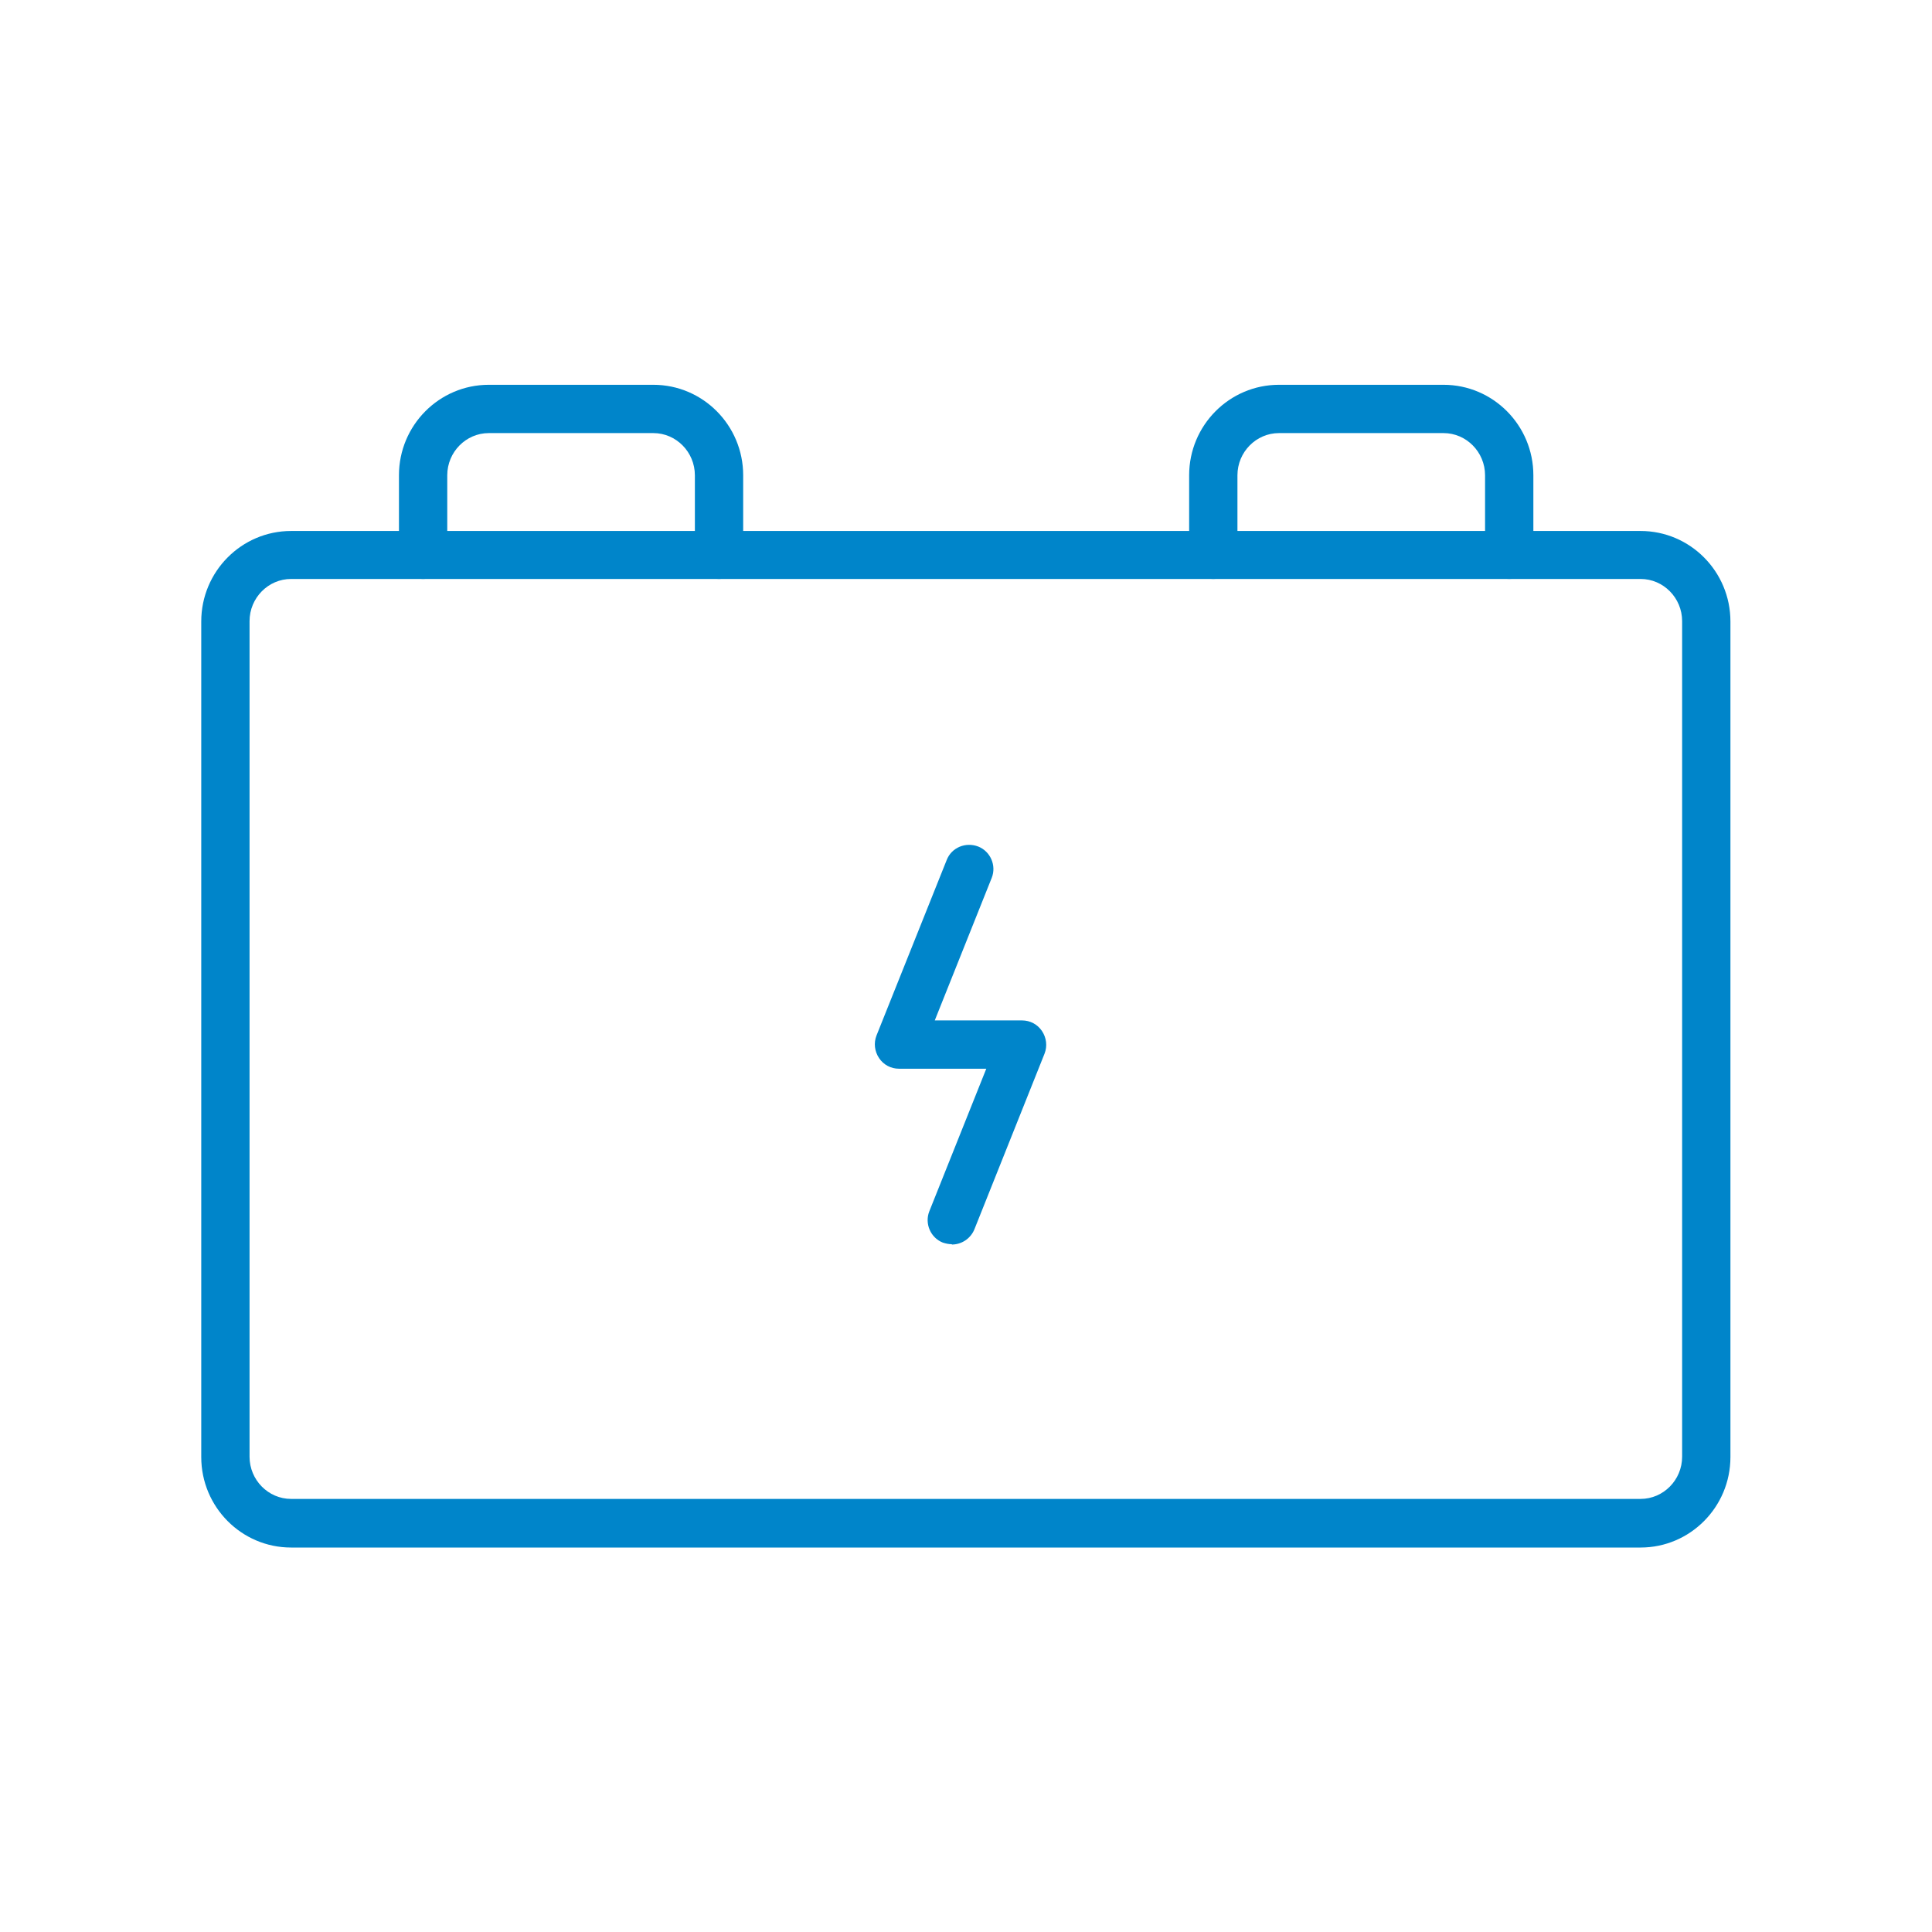 <?xml version="1.0" encoding="UTF-8"?>
<svg id="Icons" xmlns="http://www.w3.org/2000/svg" viewBox="0 0 60 60">
  <defs>
    <style>
      .cls-1 {
        fill: #0085ca;
      }
    </style>
  </defs>
  <g>
    <path class="cls-1" d="M50.96,48.06H9.04c-1.54,0-2.79-1.26-2.79-2.81v-25.95c0-1.55,1.25-2.81,2.79-2.81h41.91c1.54,0,2.79,1.26,2.79,2.81v25.95c0,1.55-1.25,2.81-2.79,2.81ZM9.04,17.98c-.71,0-1.29.59-1.29,1.31v25.95c0,.72.58,1.31,1.29,1.31h41.91c.71,0,1.29-.59,1.29-1.31v-25.95c0-.72-.58-1.31-1.29-1.31H9.04Z"/>
    <g>
      <path class="cls-1" d="M22.33,17.98c-.41,0-.75-.34-.75-.75v-2.47c0-.72-.58-1.31-1.29-1.31h-5.11c-.71,0-1.29.59-1.29,1.31v2.47c0,.41-.34.75-.75.75s-.75-.34-.75-.75v-2.47c0-1.55,1.25-2.81,2.79-2.81h5.11c1.54,0,2.79,1.26,2.79,2.81v2.47c0,.41-.34.75-.75.75Z"/>
      <path class="cls-1" d="M46.87,17.98c-.41,0-.75-.34-.75-.75v-2.47c0-.72-.58-1.31-1.29-1.31h-5.11c-.71,0-1.29.59-1.29,1.31v2.47c0,.41-.34.75-.75.75s-.75-.34-.75-.75v-2.47c0-1.55,1.25-2.81,2.79-2.81h5.11c1.54,0,2.79,1.26,2.79,2.81v2.47c0,.41-.34.75-.75.75Z"/>
    </g>
  </g>
  <path class="cls-1" d="M29.56,38.64c-.09,0-.19-.02-.28-.05-.38-.15-.57-.59-.42-.97l1.77-4.43h-2.71c-.25,0-.48-.12-.62-.33-.14-.21-.17-.47-.08-.7l2.18-5.45c.15-.39.59-.57.98-.42.38.15.57.59.42.97l-1.77,4.43h2.71c.25,0,.48.12.62.33s.17.47.08.7l-2.18,5.46c-.12.29-.4.47-.7.47Z"/>
</svg>